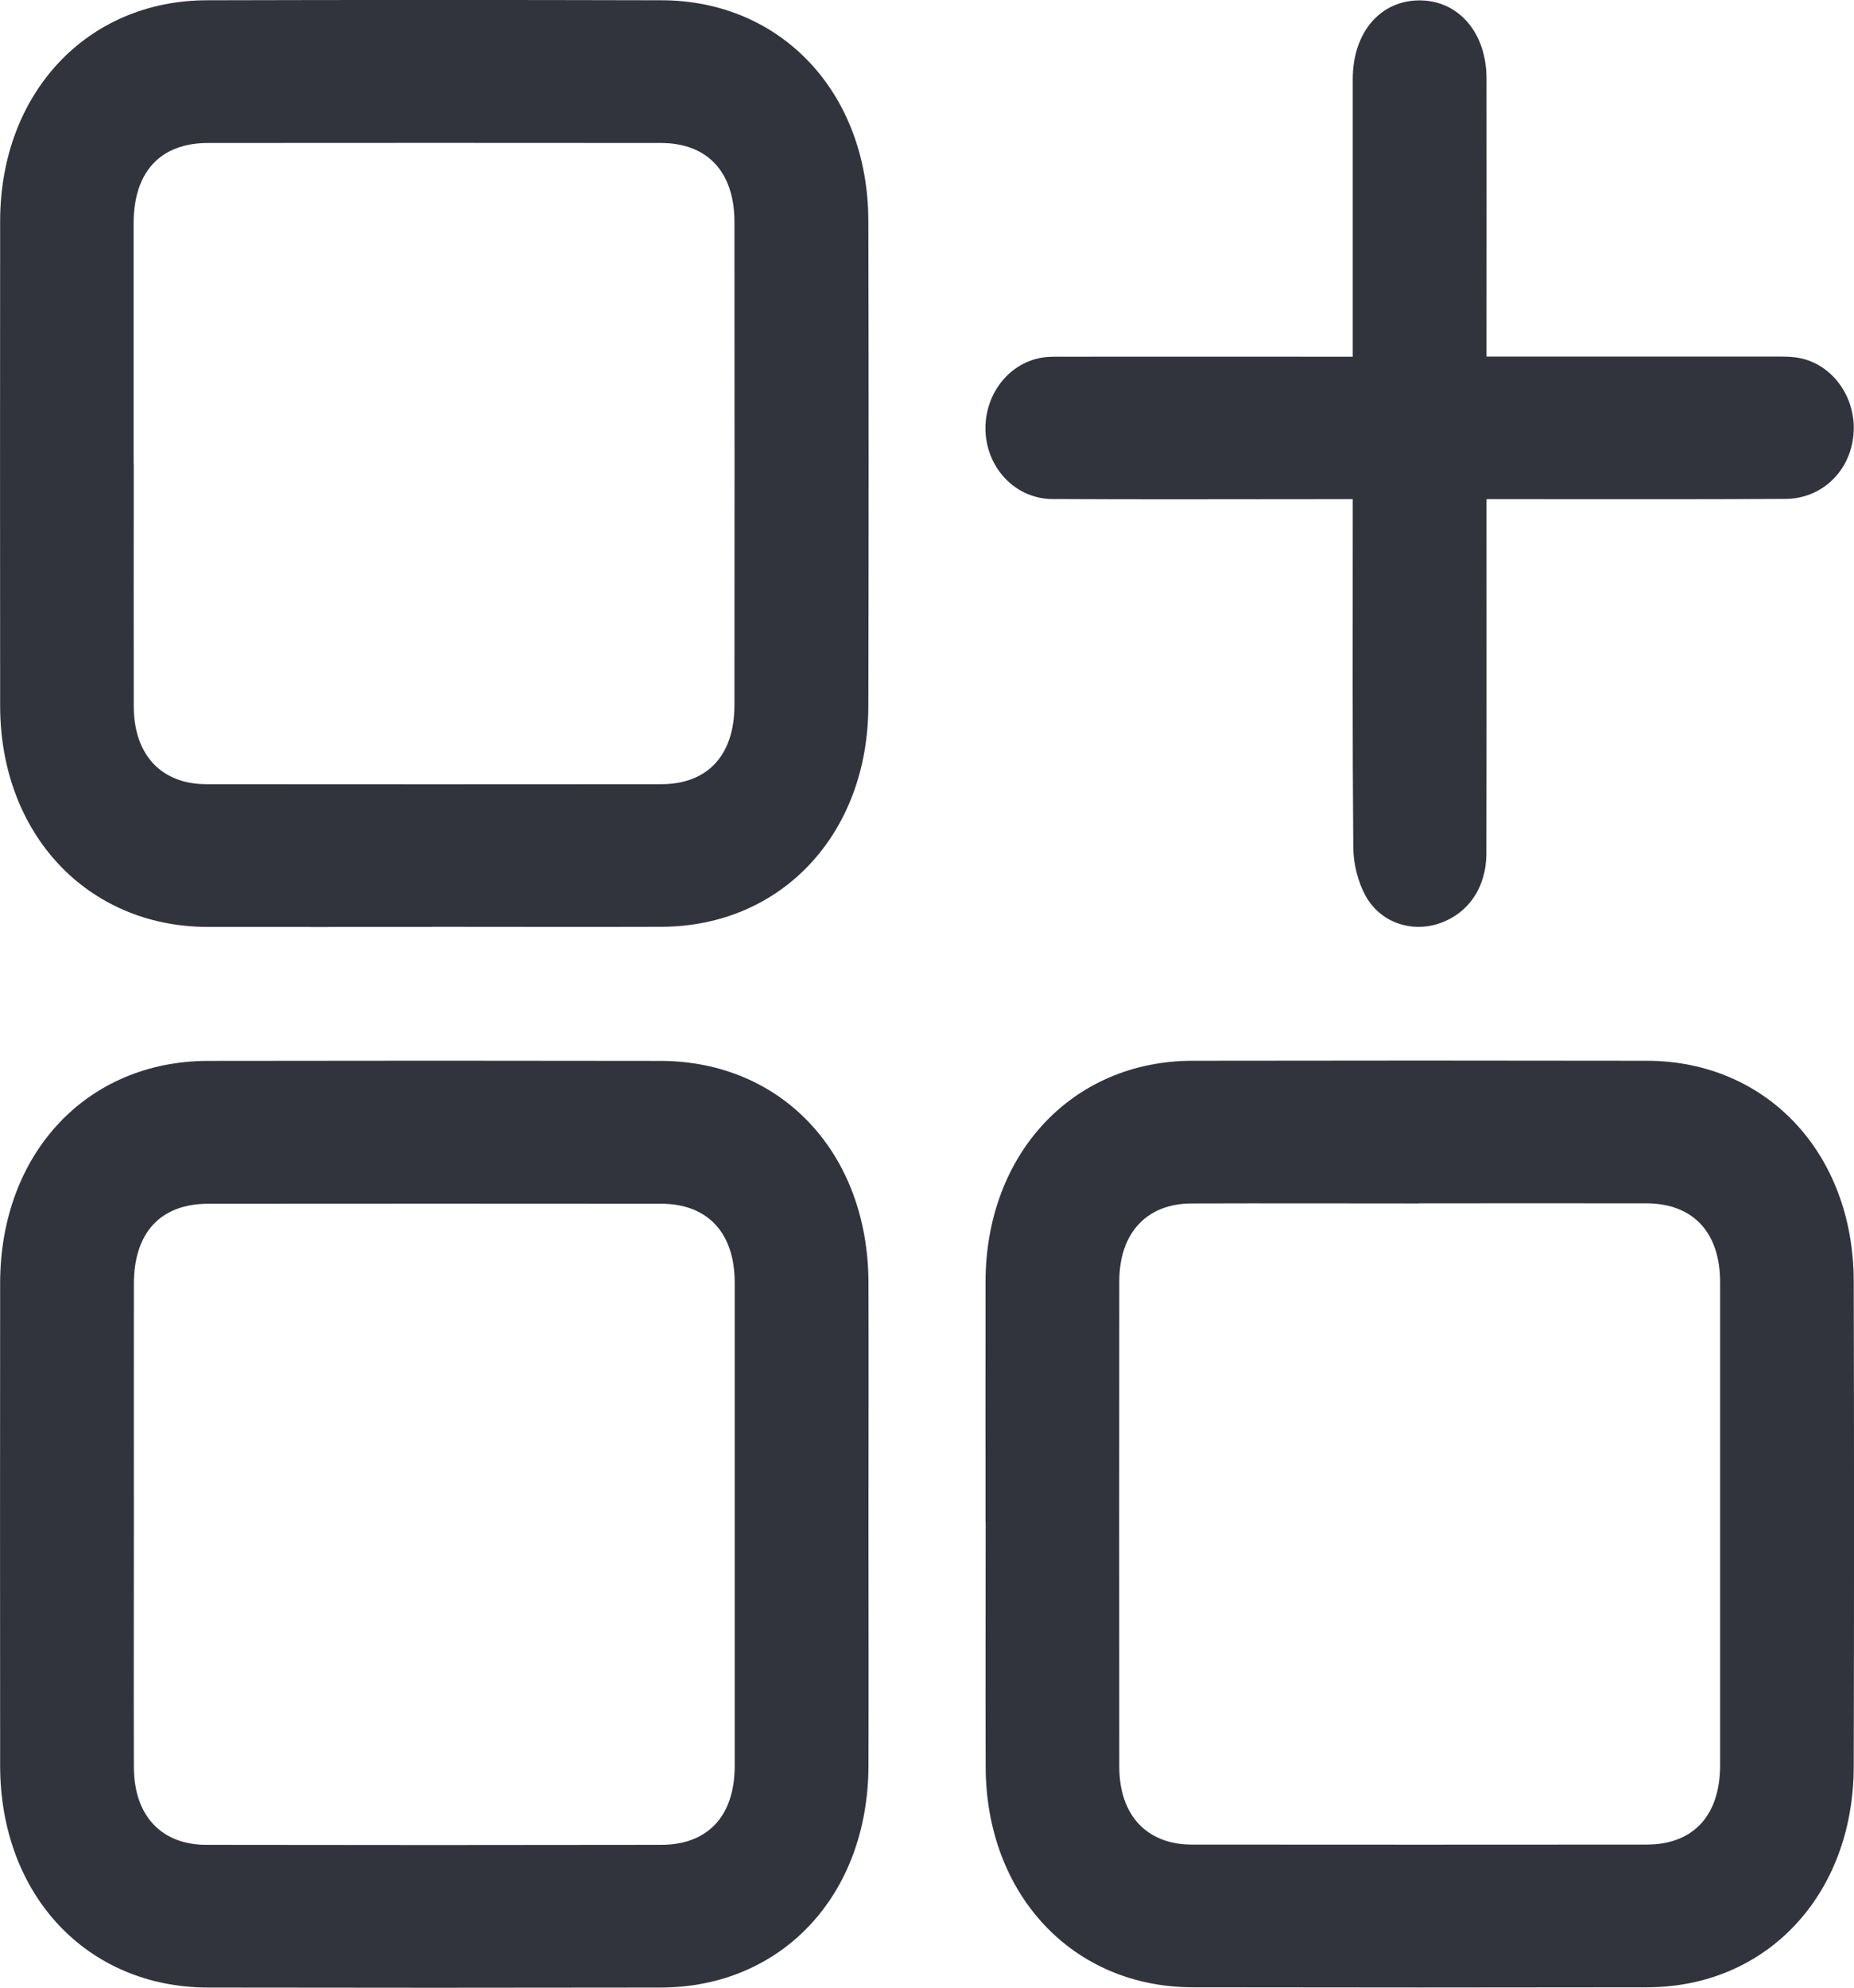 <svg width="14" height="15" viewBox="0 0 14 15" fill="none" xmlns="http://www.w3.org/2000/svg">
<path d="M3.263 6.995C2.696 6.995 2.129 6.996 1.562 6.995C0.658 6.991 0.003 6.293 0.001 5.329C-0 4.108 -0 2.887 0.001 1.666C0.003 0.702 0.658 0.004 1.562 0.002C2.706 -0.001 3.851 -0.001 4.996 0.002C5.901 0.004 6.555 0.701 6.557 1.666C6.56 2.887 6.56 4.108 6.557 5.329C6.555 6.294 5.901 6.991 4.996 6.994C4.419 6.996 3.841 6.994 3.263 6.994V6.995ZM1.01 3.498C1.01 4.109 1.009 4.719 1.01 5.33C1.011 5.696 1.217 5.917 1.558 5.918C2.703 5.919 3.848 5.919 4.992 5.918C5.344 5.918 5.546 5.699 5.546 5.321C5.547 4.106 5.547 2.89 5.546 1.675C5.546 1.298 5.342 1.079 4.99 1.079C3.851 1.078 2.712 1.078 1.572 1.079C1.211 1.079 1.01 1.296 1.009 1.684C1.009 2.29 1.009 2.894 1.009 3.499L1.01 3.498Z" fill="#31343D"/>
<path d="M6.558 11.509C6.558 12.114 6.56 12.719 6.558 13.324C6.556 14.301 5.905 14.997 4.99 14.999C3.851 15.001 2.711 15.001 1.572 14.999C0.657 14.998 0.003 14.301 0.001 13.327C-0 12.111 -0 10.896 0.001 9.681C0.003 8.705 0.655 8.008 1.569 8.006C2.709 8.004 3.849 8.004 4.988 8.006C5.904 8.008 6.555 8.702 6.558 9.678C6.56 10.288 6.558 10.899 6.558 11.509H6.558ZM1.011 11.503C1.011 12.113 1.009 12.724 1.011 13.334C1.011 13.7 1.217 13.922 1.559 13.922C2.703 13.924 3.848 13.924 4.992 13.922C5.345 13.922 5.548 13.705 5.548 13.325C5.548 12.11 5.548 10.895 5.548 9.68C5.548 9.303 5.343 9.084 4.992 9.084C3.853 9.083 2.713 9.083 1.574 9.084C1.213 9.084 1.011 9.301 1.011 9.689C1.01 10.294 1.011 10.898 1.011 11.503V11.503Z" fill="#31343D"/>
<path d="M7.442 11.485C7.442 10.88 7.441 10.275 7.442 9.67C7.445 8.706 8.099 8.007 9.003 8.005C10.148 8.003 11.293 8.003 12.437 8.005C13.342 8.007 13.996 8.704 13.998 9.669C14.001 10.89 14.001 12.111 13.998 13.332C13.996 14.298 13.342 14.996 12.438 14.997C11.293 14.999 10.148 14.999 9.003 14.997C8.099 14.995 7.445 14.296 7.443 13.332C7.441 12.716 7.443 12.1 7.443 11.484L7.442 11.485ZM10.716 9.082C10.144 9.082 9.571 9.08 8.999 9.082C8.659 9.082 8.452 9.305 8.452 9.67C8.451 10.891 8.451 12.112 8.452 13.332C8.452 13.698 8.659 13.92 9 13.92C10.145 13.921 11.289 13.921 12.434 13.92C12.786 13.92 12.988 13.702 12.989 13.323C12.989 12.108 12.989 10.892 12.989 9.677C12.989 9.3 12.785 9.082 12.433 9.081C11.861 9.08 11.288 9.081 10.716 9.081L10.716 9.082Z" fill="#31343D"/>
<path d="M11.225 2.691C11.967 2.691 12.686 2.691 13.405 2.691C13.473 2.691 13.543 2.69 13.608 2.706C13.855 2.766 14.02 3.016 13.996 3.28C13.972 3.556 13.757 3.764 13.482 3.765C12.794 3.769 12.105 3.767 11.418 3.767C11.36 3.767 11.303 3.767 11.225 3.767C11.225 3.836 11.225 3.895 11.225 3.954C11.225 4.783 11.226 5.612 11.224 6.441C11.223 6.702 11.084 6.898 10.861 6.971C10.655 7.038 10.423 6.962 10.311 6.759C10.254 6.655 10.22 6.519 10.219 6.396C10.212 5.59 10.215 4.783 10.215 3.977C10.215 3.915 10.215 3.854 10.215 3.767C10.154 3.767 10.098 3.767 10.043 3.767C9.345 3.767 8.646 3.77 7.948 3.766C7.682 3.765 7.47 3.555 7.444 3.286C7.418 3.014 7.588 2.761 7.842 2.704C7.902 2.69 7.967 2.692 8.03 2.692C8.697 2.691 9.364 2.692 10.031 2.692H10.215C10.215 2.616 10.215 2.556 10.215 2.496C10.215 1.863 10.215 1.23 10.215 0.597C10.215 0.243 10.425 0 10.725 0.003C11.016 0.006 11.224 0.248 11.225 0.591C11.226 1.224 11.225 1.857 11.225 2.49V2.692V2.691Z" fill="#31343D"/>
</svg>

